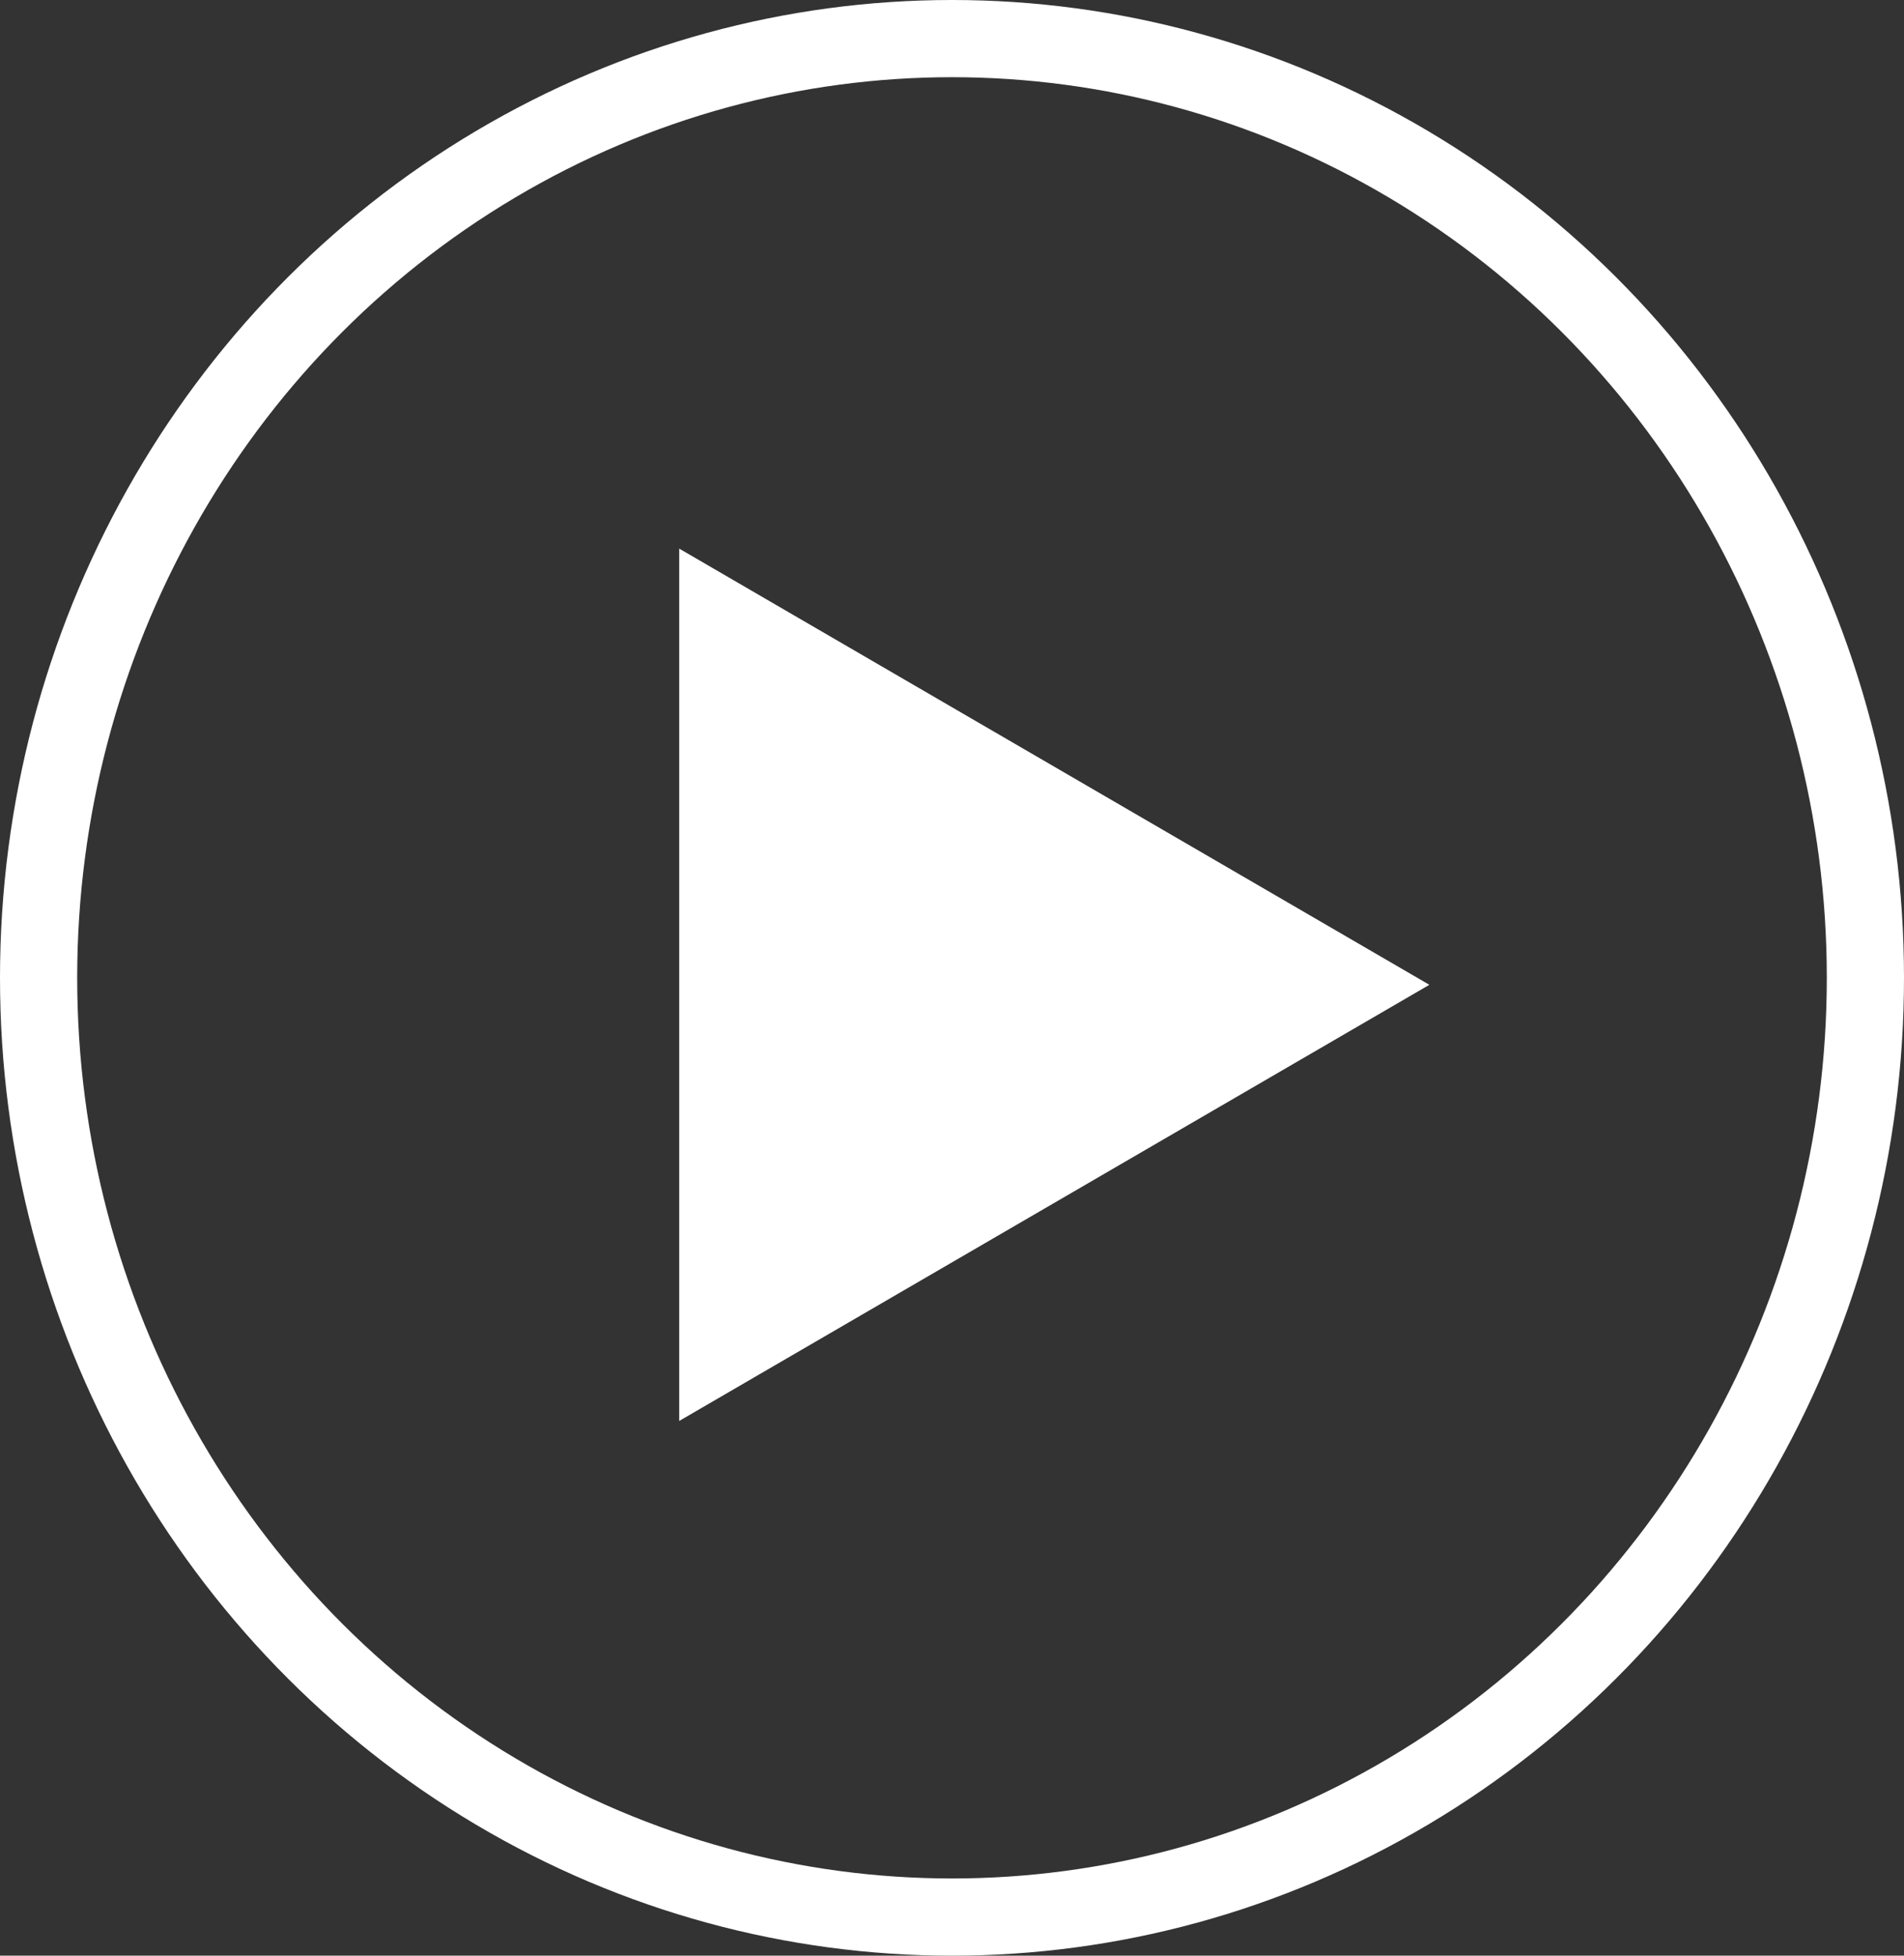<svg xmlns="http://www.w3.org/2000/svg" width="74" height="76" viewBox="0 0 74 76">
  <rect x="0" y="0" width="74" height="76" fill="#333333" stroke="none"/>
  <g id="Group_4" data-name="Group 4" transform="translate(0 -0.178)">
    <g id="Ellipse_5" data-name="Ellipse 5" transform="translate(0 0.178)" fill="none" stroke="#fff" stroke-width="3">
      <ellipse cx="37" cy="38" rx="37" ry="38" stroke="none"/>
      <ellipse cx="37" cy="38" rx="35.5" ry="36.5" fill="none"/>
    </g>
    <path id="Polygon_2" data-name="Polygon 2" d="M16.951,0,33.9,29.155H0Z" transform="translate(55.553 21.498) rotate(90)" fill="#fff"/>
  </g>
</svg>
